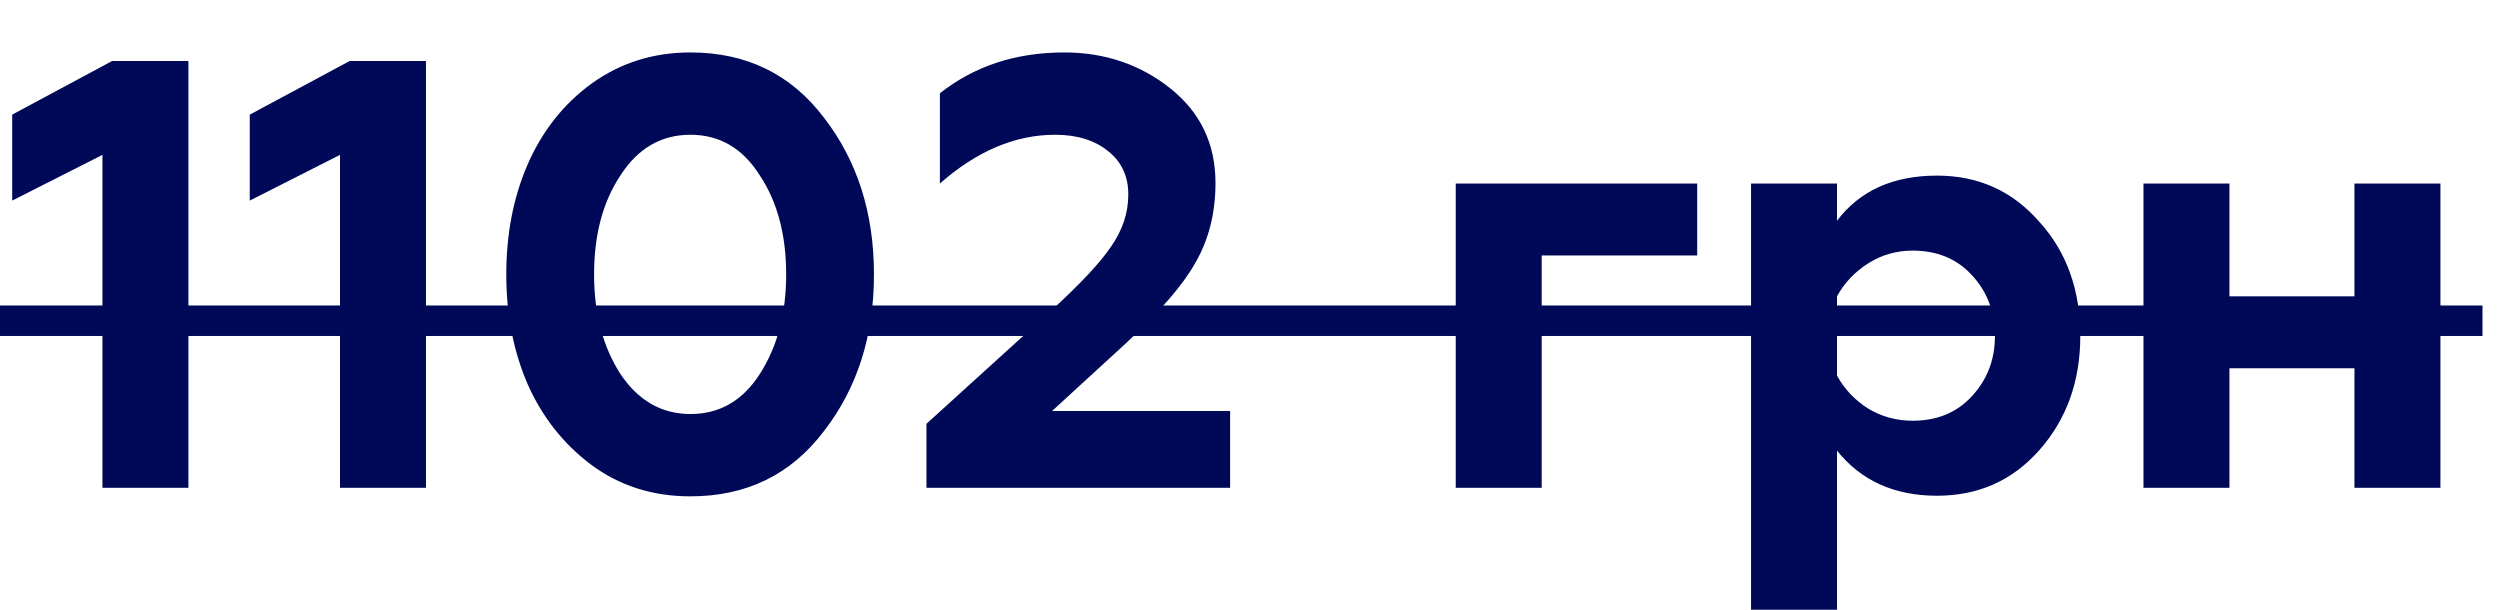 <?xml version="1.0" encoding="UTF-8"?> <svg xmlns="http://www.w3.org/2000/svg" width="41" height="10" viewBox="0 0 41 10" fill="none"><path d="M3.09 8H1.68V2.54L0.2 3.29V1.88L1.84 1H3.09V8ZM6.986 8H5.576V2.54L4.096 3.29V1.88L5.736 1H6.986V8ZM11.323 8.14C10.703 8.14 10.16 7.967 9.693 7.62C9.24 7.28 8.893 6.84 8.653 6.3C8.42 5.76 8.303 5.16 8.303 4.5C8.303 3.847 8.416 3.253 8.643 2.72C8.883 2.16 9.236 1.71 9.703 1.37C10.176 1.03 10.716 0.86 11.323 0.86C12.243 0.86 12.973 1.217 13.513 1.93C14.06 2.637 14.333 3.493 14.333 4.5C14.333 5.507 14.06 6.363 13.513 7.07C12.973 7.783 12.243 8.14 11.323 8.14ZM10.173 6.13C10.466 6.57 10.85 6.79 11.323 6.79C11.803 6.79 12.183 6.57 12.463 6.13C12.75 5.683 12.893 5.14 12.893 4.5C12.893 3.853 12.75 3.313 12.463 2.88C12.183 2.433 11.803 2.21 11.323 2.21C10.843 2.21 10.46 2.433 10.173 2.88C9.886 3.313 9.743 3.853 9.743 4.5C9.743 5.14 9.886 5.683 10.173 6.13ZM20.174 8H15.194V6.95L17.254 5.08C17.727 4.647 18.05 4.3 18.224 4.04C18.41 3.773 18.504 3.49 18.504 3.19C18.504 2.89 18.394 2.653 18.174 2.48C17.954 2.3 17.664 2.21 17.304 2.21C16.65 2.21 16.02 2.477 15.414 3.01V1.53C15.98 1.083 16.66 0.86 17.454 0.86C18.12 0.86 18.7 1.057 19.194 1.45C19.687 1.843 19.934 2.36 19.934 3C19.934 3.493 19.824 3.93 19.604 4.31C19.404 4.67 19.02 5.113 18.454 5.64L17.254 6.74H20.174V8ZM25.284 8H23.874V3.01H27.834V4.19H25.284V8ZM31.767 2.88C32.447 2.88 33.007 3.133 33.447 3.64C33.894 4.133 34.117 4.757 34.117 5.51C34.117 6.25 33.894 6.873 33.447 7.38C33.007 7.88 32.447 8.13 31.767 8.13C31.067 8.13 30.521 7.883 30.127 7.39V10H28.717V3.01H30.127V3.62C30.501 3.127 31.047 2.88 31.767 2.88ZM31.367 4.11C31.101 4.11 30.857 4.18 30.637 4.32C30.417 4.46 30.247 4.64 30.127 4.86V6.16C30.247 6.38 30.417 6.56 30.637 6.7C30.857 6.833 31.101 6.9 31.367 6.9C31.767 6.9 32.091 6.767 32.337 6.5C32.591 6.227 32.717 5.897 32.717 5.51C32.717 5.117 32.591 4.783 32.337 4.51C32.091 4.243 31.767 4.11 31.367 4.11ZM36.563 8H35.153V3.01H36.563V4.86H38.613V3.01H40.023V8H38.613V6.04H36.563V8Z" fill="#000958"></path><path d="M0 5.01H40.713V5.51H0V5.01Z" fill="#000958"></path></svg> 